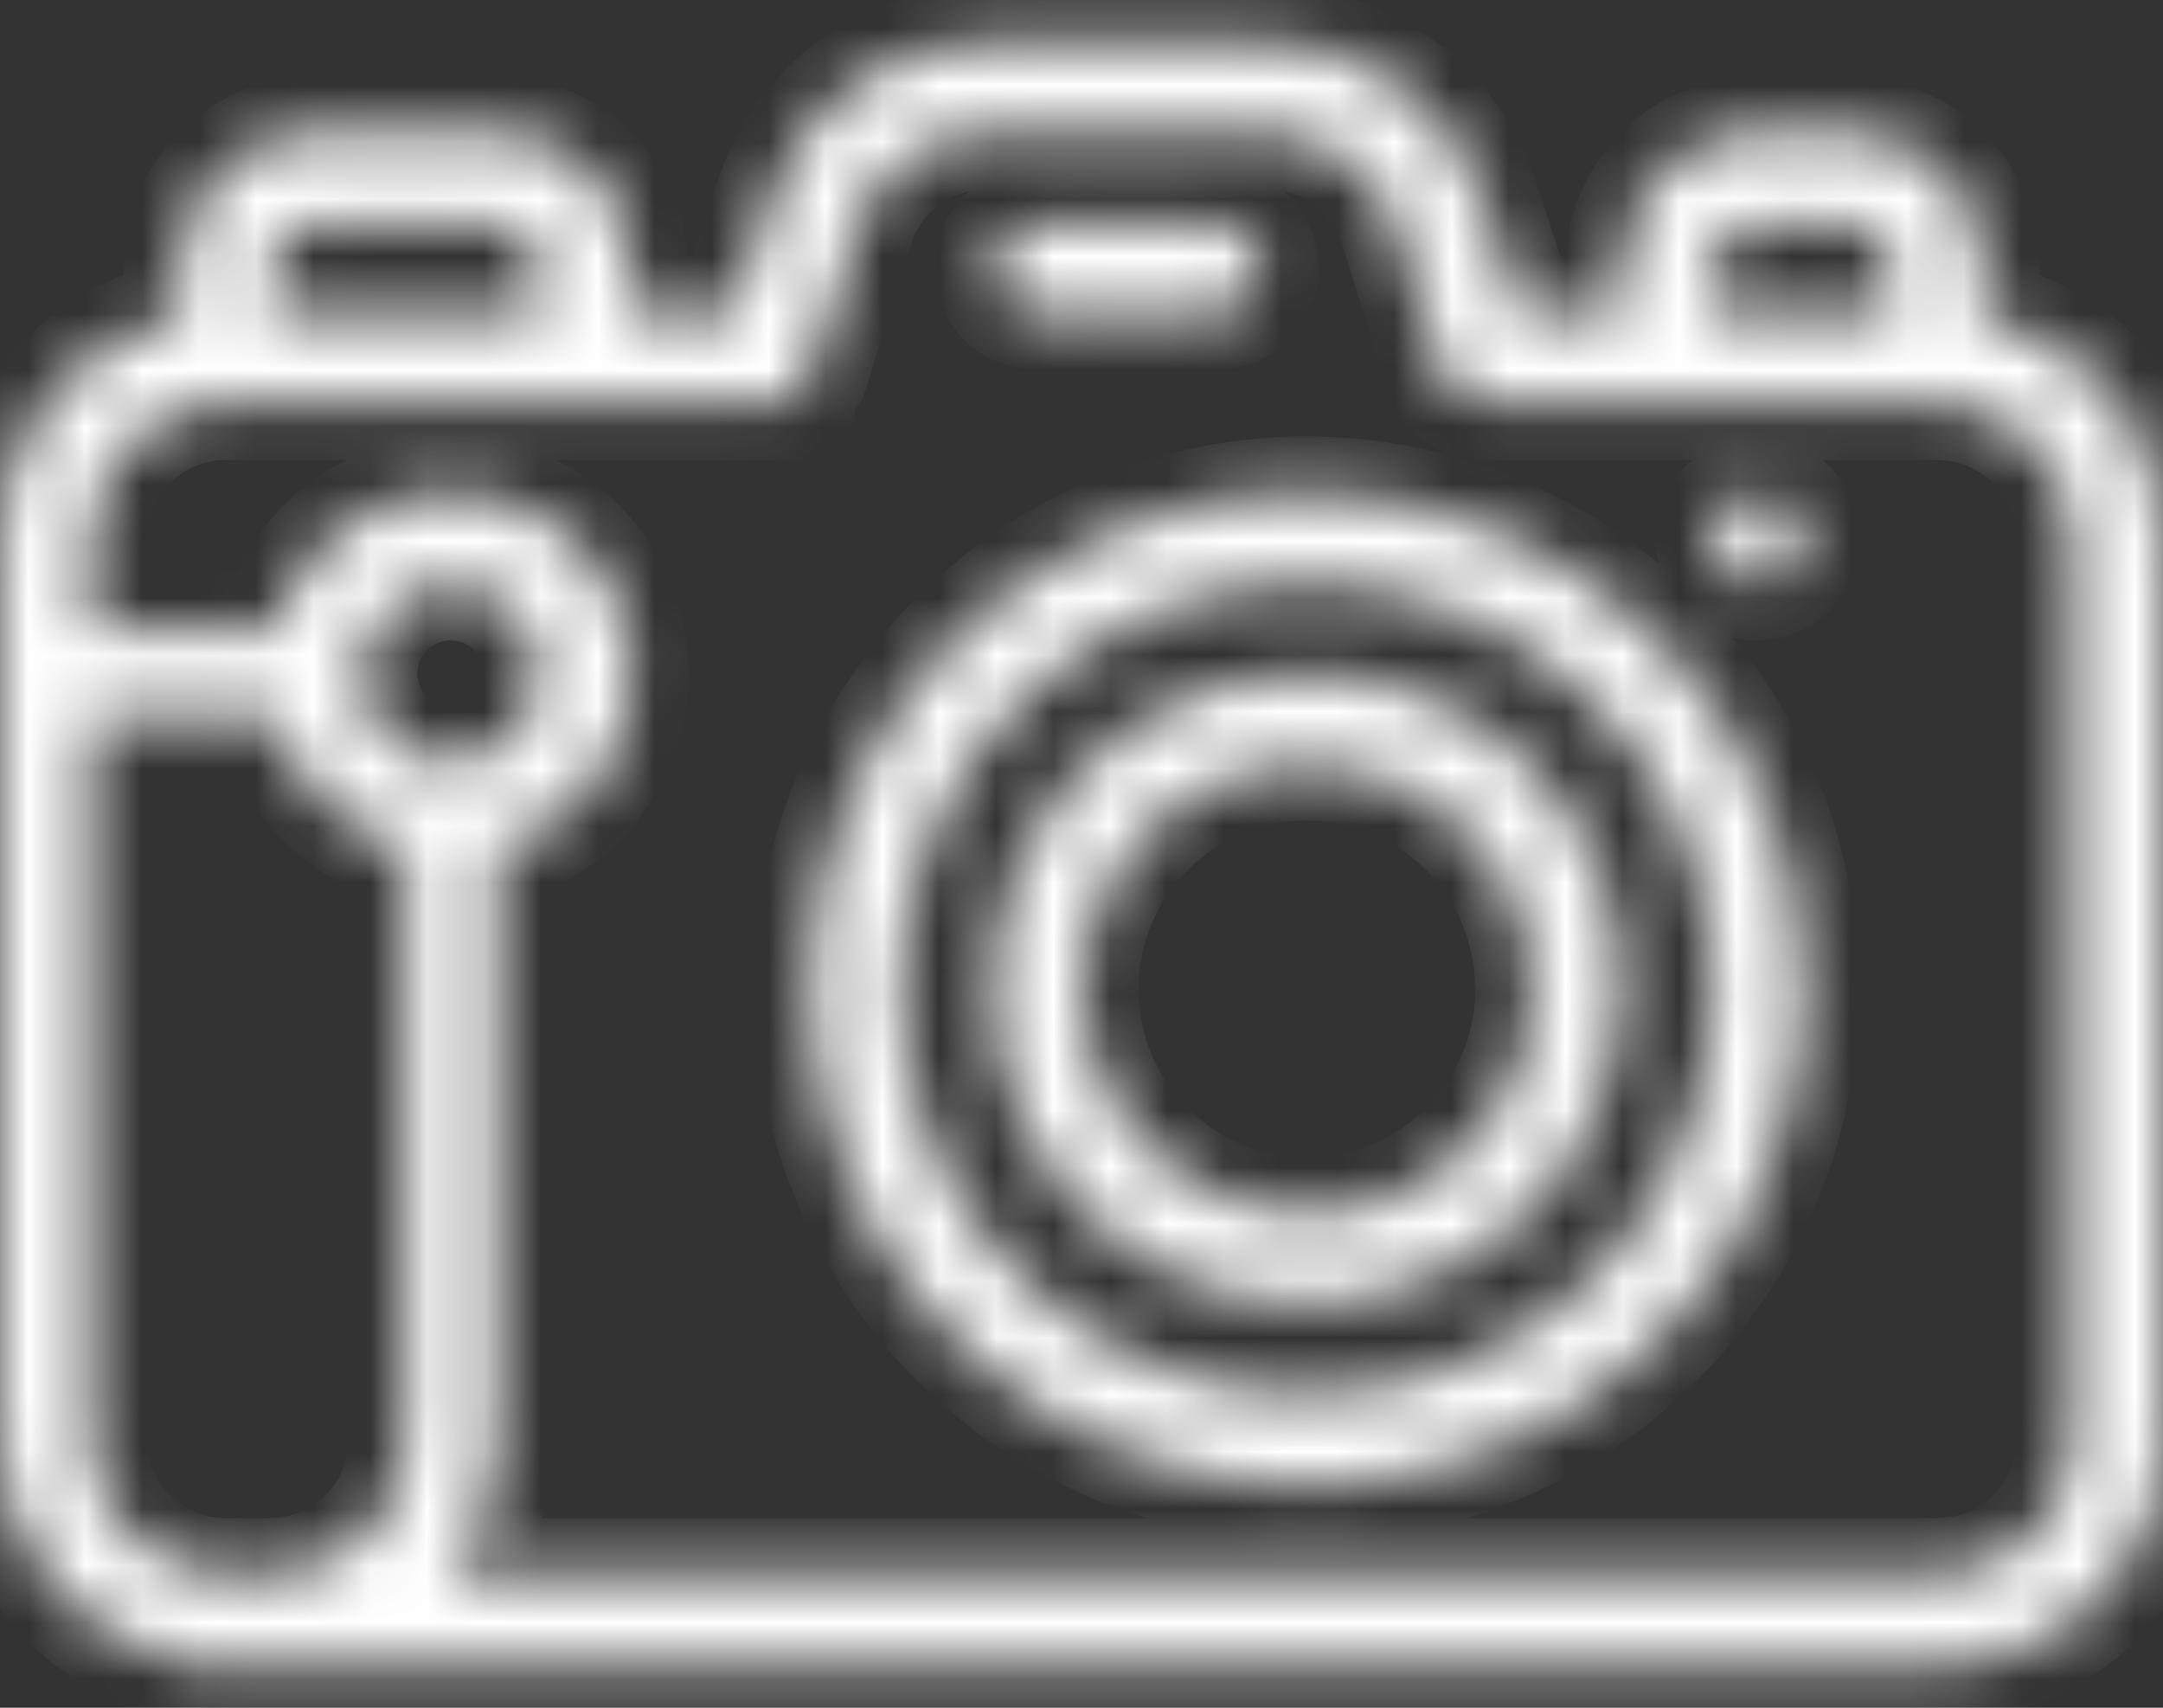 <svg width="38" height="30" viewBox="0 0 38 30" fill="none" xmlns="http://www.w3.org/2000/svg">
<rect x="0" y="0" width="38" height="30" fill="#333333" stroke="none"/>
<mask id="path-1-inside-1_3205_12178" fill="white">
<path d="M18.208 5.5H21.375C21.585 5.5 21.786 5.417 21.935 5.268C22.083 5.12 22.167 4.918 22.167 4.708C22.167 4.498 22.083 4.297 21.935 4.149C21.786 4 21.585 3.917 21.375 3.917H18.208C17.998 3.917 17.797 4 17.648 4.149C17.5 4.297 17.417 4.498 17.417 4.708C17.417 4.918 17.5 5.12 17.648 5.268C17.797 5.417 17.998 5.5 18.208 5.5ZM30.875 8.667C30.718 8.667 30.565 8.713 30.435 8.8C30.305 8.887 30.203 9.011 30.144 9.155C30.084 9.3 30.068 9.459 30.099 9.613C30.129 9.766 30.204 9.907 30.315 10.018C30.426 10.129 30.567 10.204 30.721 10.235C30.874 10.265 31.033 10.25 31.178 10.19C31.323 10.13 31.446 10.028 31.533 9.898C31.62 9.768 31.667 9.615 31.667 9.458C31.667 9.248 31.583 9.047 31.435 8.899C31.286 8.75 31.085 8.667 30.875 8.667ZM34.833 5.579V4.708C34.833 4.078 34.583 3.474 34.138 3.029C33.692 2.584 33.088 2.333 32.458 2.333H30.875C30.245 2.333 29.641 2.584 29.196 3.029C28.75 3.474 28.5 4.078 28.5 4.708V5.5H26.695L26.014 3.458C25.752 2.67 25.248 1.984 24.575 1.498C23.901 1.012 23.092 0.751 22.262 0.75H17.322C16.491 0.751 15.682 1.012 15.009 1.498C14.335 1.984 13.832 2.67 13.569 3.458L12.888 5.5H11.083V4.708C11.083 4.078 10.833 3.474 10.388 3.029C9.942 2.584 9.338 2.333 8.708 2.333H5.542C4.912 2.333 4.308 2.584 3.862 3.029C3.417 3.474 3.167 4.078 3.167 4.708V5.579C2.273 5.762 1.469 6.247 0.892 6.954C0.315 7.661 -0 8.546 8.25141e-08 9.458V25.292C-0 26.204 0.315 27.089 0.892 27.796C1.469 28.503 2.273 28.988 3.167 29.171V29.25H34.042C34.562 29.25 35.076 29.148 35.556 28.949C36.037 28.75 36.473 28.458 36.841 28.091C37.208 27.723 37.5 27.287 37.699 26.806C37.898 26.326 38 25.811 38 25.292V9.458C38 8.546 37.685 7.661 37.108 6.954C36.531 6.247 35.727 5.762 34.833 5.579ZM30.083 4.708C30.083 4.498 30.167 4.297 30.315 4.149C30.464 4 30.665 3.917 30.875 3.917H32.458C32.668 3.917 32.87 4 33.018 4.149C33.167 4.297 33.25 4.498 33.25 4.708V5.5H30.083V4.708ZM4.75 4.708C4.75 4.498 4.833 4.297 4.982 4.149C5.13 4 5.332 3.917 5.542 3.917H8.708C8.918 3.917 9.12 4 9.268 4.149C9.417 4.297 9.5 4.498 9.5 4.708V5.5H4.75V4.708ZM7.125 25.292C7.125 25.922 6.875 26.526 6.429 26.971C5.984 27.416 5.38 27.667 4.75 27.667H3.958C3.328 27.667 2.724 27.416 2.279 26.971C1.834 26.526 1.583 25.922 1.583 25.292V12.625H4.861C5.003 13.17 5.288 13.666 5.686 14.064C6.084 14.462 6.58 14.747 7.125 14.889V25.292ZM6.333 11.833C6.333 11.52 6.426 11.214 6.6 10.954C6.774 10.693 7.021 10.49 7.311 10.37C7.6 10.251 7.918 10.219 8.226 10.28C8.533 10.341 8.815 10.492 9.036 10.714C9.258 10.935 9.408 11.217 9.47 11.524C9.531 11.832 9.499 12.15 9.379 12.439C9.26 12.729 9.057 12.976 8.796 13.15C8.536 13.324 8.23 13.417 7.917 13.417C7.497 13.417 7.094 13.25 6.797 12.953C6.5 12.656 6.333 12.253 6.333 11.833ZM36.417 25.292C36.417 25.922 36.166 26.526 35.721 26.971C35.276 27.416 34.672 27.667 34.042 27.667H7.917C8.438 26.985 8.722 26.15 8.724 25.292V14.889C9.265 14.749 9.759 14.468 10.156 14.075C10.553 13.683 10.839 13.192 10.986 12.653C11.132 12.114 11.133 11.545 10.989 11.006C10.844 10.466 10.56 9.974 10.164 9.58C9.768 9.186 9.275 8.903 8.735 8.761C8.195 8.619 7.627 8.623 7.088 8.771C6.549 8.919 6.06 9.208 5.669 9.606C5.278 10.005 4.999 10.5 4.861 11.042H1.583V9.458C1.583 8.828 1.834 8.224 2.279 7.779C2.724 7.334 3.328 7.083 3.958 7.083H13.458H13.633H13.759L13.886 7.004L14.012 6.909V6.798C14.108 6.738 14.19 6.657 14.25 6.561L15.073 3.917C15.238 3.452 15.542 3.05 15.945 2.767C16.348 2.483 16.829 2.331 17.322 2.333H22.262C22.754 2.331 23.235 2.483 23.638 2.767C24.041 3.05 24.346 3.452 24.51 3.917L25.333 6.545C25.383 6.683 25.471 6.803 25.587 6.893C25.735 7.023 25.928 7.091 26.125 7.083H34.042C34.672 7.083 35.276 7.334 35.721 7.779C36.166 8.224 36.417 8.828 36.417 9.458V25.292ZM22.958 8.667C21.236 8.667 19.552 9.177 18.12 10.134C16.688 11.091 15.572 12.451 14.913 14.043C14.254 15.634 14.081 17.385 14.417 19.074C14.753 20.763 15.583 22.315 16.801 23.533C18.018 24.751 19.57 25.58 21.259 25.916C22.949 26.252 24.7 26.08 26.291 25.421C27.882 24.761 29.242 23.645 30.199 22.213C31.156 20.781 31.667 19.097 31.667 17.375C31.663 15.067 30.744 12.854 29.111 11.222C27.479 9.59 25.267 8.671 22.958 8.667ZM22.958 24.5C21.549 24.5 20.172 24.082 19 23.299C17.828 22.516 16.915 21.404 16.376 20.102C15.836 18.8 15.695 17.367 15.97 15.985C16.245 14.603 16.924 13.333 17.92 12.337C18.917 11.34 20.186 10.662 21.568 10.387C22.95 10.112 24.383 10.253 25.685 10.792C26.987 11.332 28.1 12.245 28.883 13.417C29.666 14.588 30.083 15.966 30.083 17.375C30.083 18.311 29.899 19.237 29.541 20.102C29.183 20.966 28.658 21.752 27.997 22.413C27.335 23.075 26.549 23.6 25.685 23.958C24.82 24.316 23.894 24.5 22.958 24.5ZM22.958 11.833C21.862 11.833 20.791 12.158 19.88 12.767C18.968 13.376 18.258 14.242 17.838 15.254C17.419 16.267 17.309 17.381 17.523 18.456C17.737 19.531 18.265 20.518 19.04 21.294C19.815 22.069 20.802 22.596 21.877 22.81C22.952 23.024 24.066 22.914 25.079 22.495C26.092 22.075 26.957 21.365 27.566 20.454C28.175 19.543 28.5 18.471 28.5 17.375C28.5 15.905 27.916 14.496 26.877 13.457C25.838 12.417 24.428 11.833 22.958 11.833ZM22.958 21.333C22.175 21.333 21.41 21.101 20.759 20.666C20.108 20.231 19.601 19.613 19.301 18.89C19.002 18.166 18.923 17.371 19.076 16.603C19.229 15.835 19.606 15.13 20.159 14.576C20.713 14.023 21.418 13.646 22.186 13.493C22.954 13.34 23.75 13.418 24.473 13.718C25.196 14.018 25.815 14.525 26.25 15.176C26.684 15.827 26.917 16.592 26.917 17.375C26.917 18.425 26.5 19.432 25.757 20.174C25.015 20.916 24.008 21.333 22.958 21.333Z"/>
</mask>
<path d="M18.208 5.5H21.375C21.585 5.5 21.786 5.417 21.935 5.268C22.083 5.12 22.167 4.918 22.167 4.708C22.167 4.498 22.083 4.297 21.935 4.149C21.786 4 21.585 3.917 21.375 3.917H18.208C17.998 3.917 17.797 4 17.648 4.149C17.5 4.297 17.417 4.498 17.417 4.708C17.417 4.918 17.5 5.12 17.648 5.268C17.797 5.417 17.998 5.5 18.208 5.5ZM30.875 8.667C30.718 8.667 30.565 8.713 30.435 8.8C30.305 8.887 30.203 9.011 30.144 9.155C30.084 9.3 30.068 9.459 30.099 9.613C30.129 9.766 30.204 9.907 30.315 10.018C30.426 10.129 30.567 10.204 30.721 10.235C30.874 10.265 31.033 10.25 31.178 10.19C31.323 10.13 31.446 10.028 31.533 9.898C31.62 9.768 31.667 9.615 31.667 9.458C31.667 9.248 31.583 9.047 31.435 8.899C31.286 8.75 31.085 8.667 30.875 8.667ZM34.833 5.579V4.708C34.833 4.078 34.583 3.474 34.138 3.029C33.692 2.584 33.088 2.333 32.458 2.333H30.875C30.245 2.333 29.641 2.584 29.196 3.029C28.75 3.474 28.5 4.078 28.5 4.708V5.5H26.695L26.014 3.458C25.752 2.67 25.248 1.984 24.575 1.498C23.901 1.012 23.092 0.751 22.262 0.75H17.322C16.491 0.751 15.682 1.012 15.009 1.498C14.335 1.984 13.832 2.67 13.569 3.458L12.888 5.5H11.083V4.708C11.083 4.078 10.833 3.474 10.388 3.029C9.942 2.584 9.338 2.333 8.708 2.333H5.542C4.912 2.333 4.308 2.584 3.862 3.029C3.417 3.474 3.167 4.078 3.167 4.708V5.579C2.273 5.762 1.469 6.247 0.892 6.954C0.315 7.661 -0 8.546 8.25141e-08 9.458V25.292C-0 26.204 0.315 27.089 0.892 27.796C1.469 28.503 2.273 28.988 3.167 29.171V29.25H34.042C34.562 29.25 35.076 29.148 35.556 28.949C36.037 28.75 36.473 28.458 36.841 28.091C37.208 27.723 37.5 27.287 37.699 26.806C37.898 26.326 38 25.811 38 25.292V9.458C38 8.546 37.685 7.661 37.108 6.954C36.531 6.247 35.727 5.762 34.833 5.579ZM30.083 4.708C30.083 4.498 30.167 4.297 30.315 4.149C30.464 4 30.665 3.917 30.875 3.917H32.458C32.668 3.917 32.87 4 33.018 4.149C33.167 4.297 33.25 4.498 33.25 4.708V5.5H30.083V4.708ZM4.75 4.708C4.75 4.498 4.833 4.297 4.982 4.149C5.13 4 5.332 3.917 5.542 3.917H8.708C8.918 3.917 9.12 4 9.268 4.149C9.417 4.297 9.5 4.498 9.5 4.708V5.5H4.75V4.708ZM7.125 25.292C7.125 25.922 6.875 26.526 6.429 26.971C5.984 27.416 5.38 27.667 4.75 27.667H3.958C3.328 27.667 2.724 27.416 2.279 26.971C1.834 26.526 1.583 25.922 1.583 25.292V12.625H4.861C5.003 13.17 5.288 13.666 5.686 14.064C6.084 14.462 6.58 14.747 7.125 14.889V25.292ZM6.333 11.833C6.333 11.52 6.426 11.214 6.6 10.954C6.774 10.693 7.021 10.49 7.311 10.37C7.6 10.251 7.918 10.219 8.226 10.28C8.533 10.341 8.815 10.492 9.036 10.714C9.258 10.935 9.408 11.217 9.47 11.524C9.531 11.832 9.499 12.15 9.379 12.439C9.26 12.729 9.057 12.976 8.796 13.15C8.536 13.324 8.23 13.417 7.917 13.417C7.497 13.417 7.094 13.25 6.797 12.953C6.5 12.656 6.333 12.253 6.333 11.833ZM36.417 25.292C36.417 25.922 36.166 26.526 35.721 26.971C35.276 27.416 34.672 27.667 34.042 27.667H7.917C8.438 26.985 8.722 26.15 8.724 25.292V14.889C9.265 14.749 9.759 14.468 10.156 14.075C10.553 13.683 10.839 13.192 10.986 12.653C11.132 12.114 11.133 11.545 10.989 11.006C10.844 10.466 10.56 9.974 10.164 9.58C9.768 9.186 9.275 8.903 8.735 8.761C8.195 8.619 7.627 8.623 7.088 8.771C6.549 8.919 6.06 9.208 5.669 9.606C5.278 10.005 4.999 10.5 4.861 11.042H1.583V9.458C1.583 8.828 1.834 8.224 2.279 7.779C2.724 7.334 3.328 7.083 3.958 7.083H13.458H13.633H13.759L13.886 7.004L14.012 6.909V6.798C14.108 6.738 14.19 6.657 14.25 6.561L15.073 3.917C15.238 3.452 15.542 3.05 15.945 2.767C16.348 2.483 16.829 2.331 17.322 2.333H22.262C22.754 2.331 23.235 2.483 23.638 2.767C24.041 3.05 24.346 3.452 24.51 3.917L25.333 6.545C25.383 6.683 25.471 6.803 25.587 6.893C25.735 7.023 25.928 7.091 26.125 7.083H34.042C34.672 7.083 35.276 7.334 35.721 7.779C36.166 8.224 36.417 8.828 36.417 9.458V25.292ZM22.958 8.667C21.236 8.667 19.552 9.177 18.12 10.134C16.688 11.091 15.572 12.451 14.913 14.043C14.254 15.634 14.081 17.385 14.417 19.074C14.753 20.763 15.583 22.315 16.801 23.533C18.018 24.751 19.57 25.58 21.259 25.916C22.949 26.252 24.7 26.08 26.291 25.421C27.882 24.761 29.242 23.645 30.199 22.213C31.156 20.781 31.667 19.097 31.667 17.375C31.663 15.067 30.744 12.854 29.111 11.222C27.479 9.59 25.267 8.671 22.958 8.667ZM22.958 24.5C21.549 24.5 20.172 24.082 19 23.299C17.828 22.516 16.915 21.404 16.376 20.102C15.836 18.8 15.695 17.367 15.97 15.985C16.245 14.603 16.924 13.333 17.92 12.337C18.917 11.34 20.186 10.662 21.568 10.387C22.95 10.112 24.383 10.253 25.685 10.792C26.987 11.332 28.1 12.245 28.883 13.417C29.666 14.588 30.083 15.966 30.083 17.375C30.083 18.311 29.899 19.237 29.541 20.102C29.183 20.966 28.658 21.752 27.997 22.413C27.335 23.075 26.549 23.6 25.685 23.958C24.82 24.316 23.894 24.5 22.958 24.5ZM22.958 11.833C21.862 11.833 20.791 12.158 19.88 12.767C18.968 13.376 18.258 14.242 17.838 15.254C17.419 16.267 17.309 17.381 17.523 18.456C17.737 19.531 18.265 20.518 19.04 21.294C19.815 22.069 20.802 22.596 21.877 22.81C22.952 23.024 24.066 22.914 25.079 22.495C26.092 22.075 26.957 21.365 27.566 20.454C28.175 19.543 28.5 18.471 28.5 17.375C28.5 15.905 27.916 14.496 26.877 13.457C25.838 12.417 24.428 11.833 22.958 11.833ZM22.958 21.333C22.175 21.333 21.41 21.101 20.759 20.666C20.108 20.231 19.601 19.613 19.301 18.89C19.002 18.166 18.923 17.371 19.076 16.603C19.229 15.835 19.606 15.13 20.159 14.576C20.713 14.023 21.418 13.646 22.186 13.493C22.954 13.34 23.75 13.418 24.473 13.718C25.196 14.018 25.815 14.525 26.25 15.176C26.684 15.827 26.917 16.592 26.917 17.375C26.917 18.425 26.5 19.432 25.757 20.174C25.015 20.916 24.008 21.333 22.958 21.333Z" fill="white" stroke="white" stroke-width="2" mask="url(#path-1-inside-1_3205_12178)"/>
</svg>
